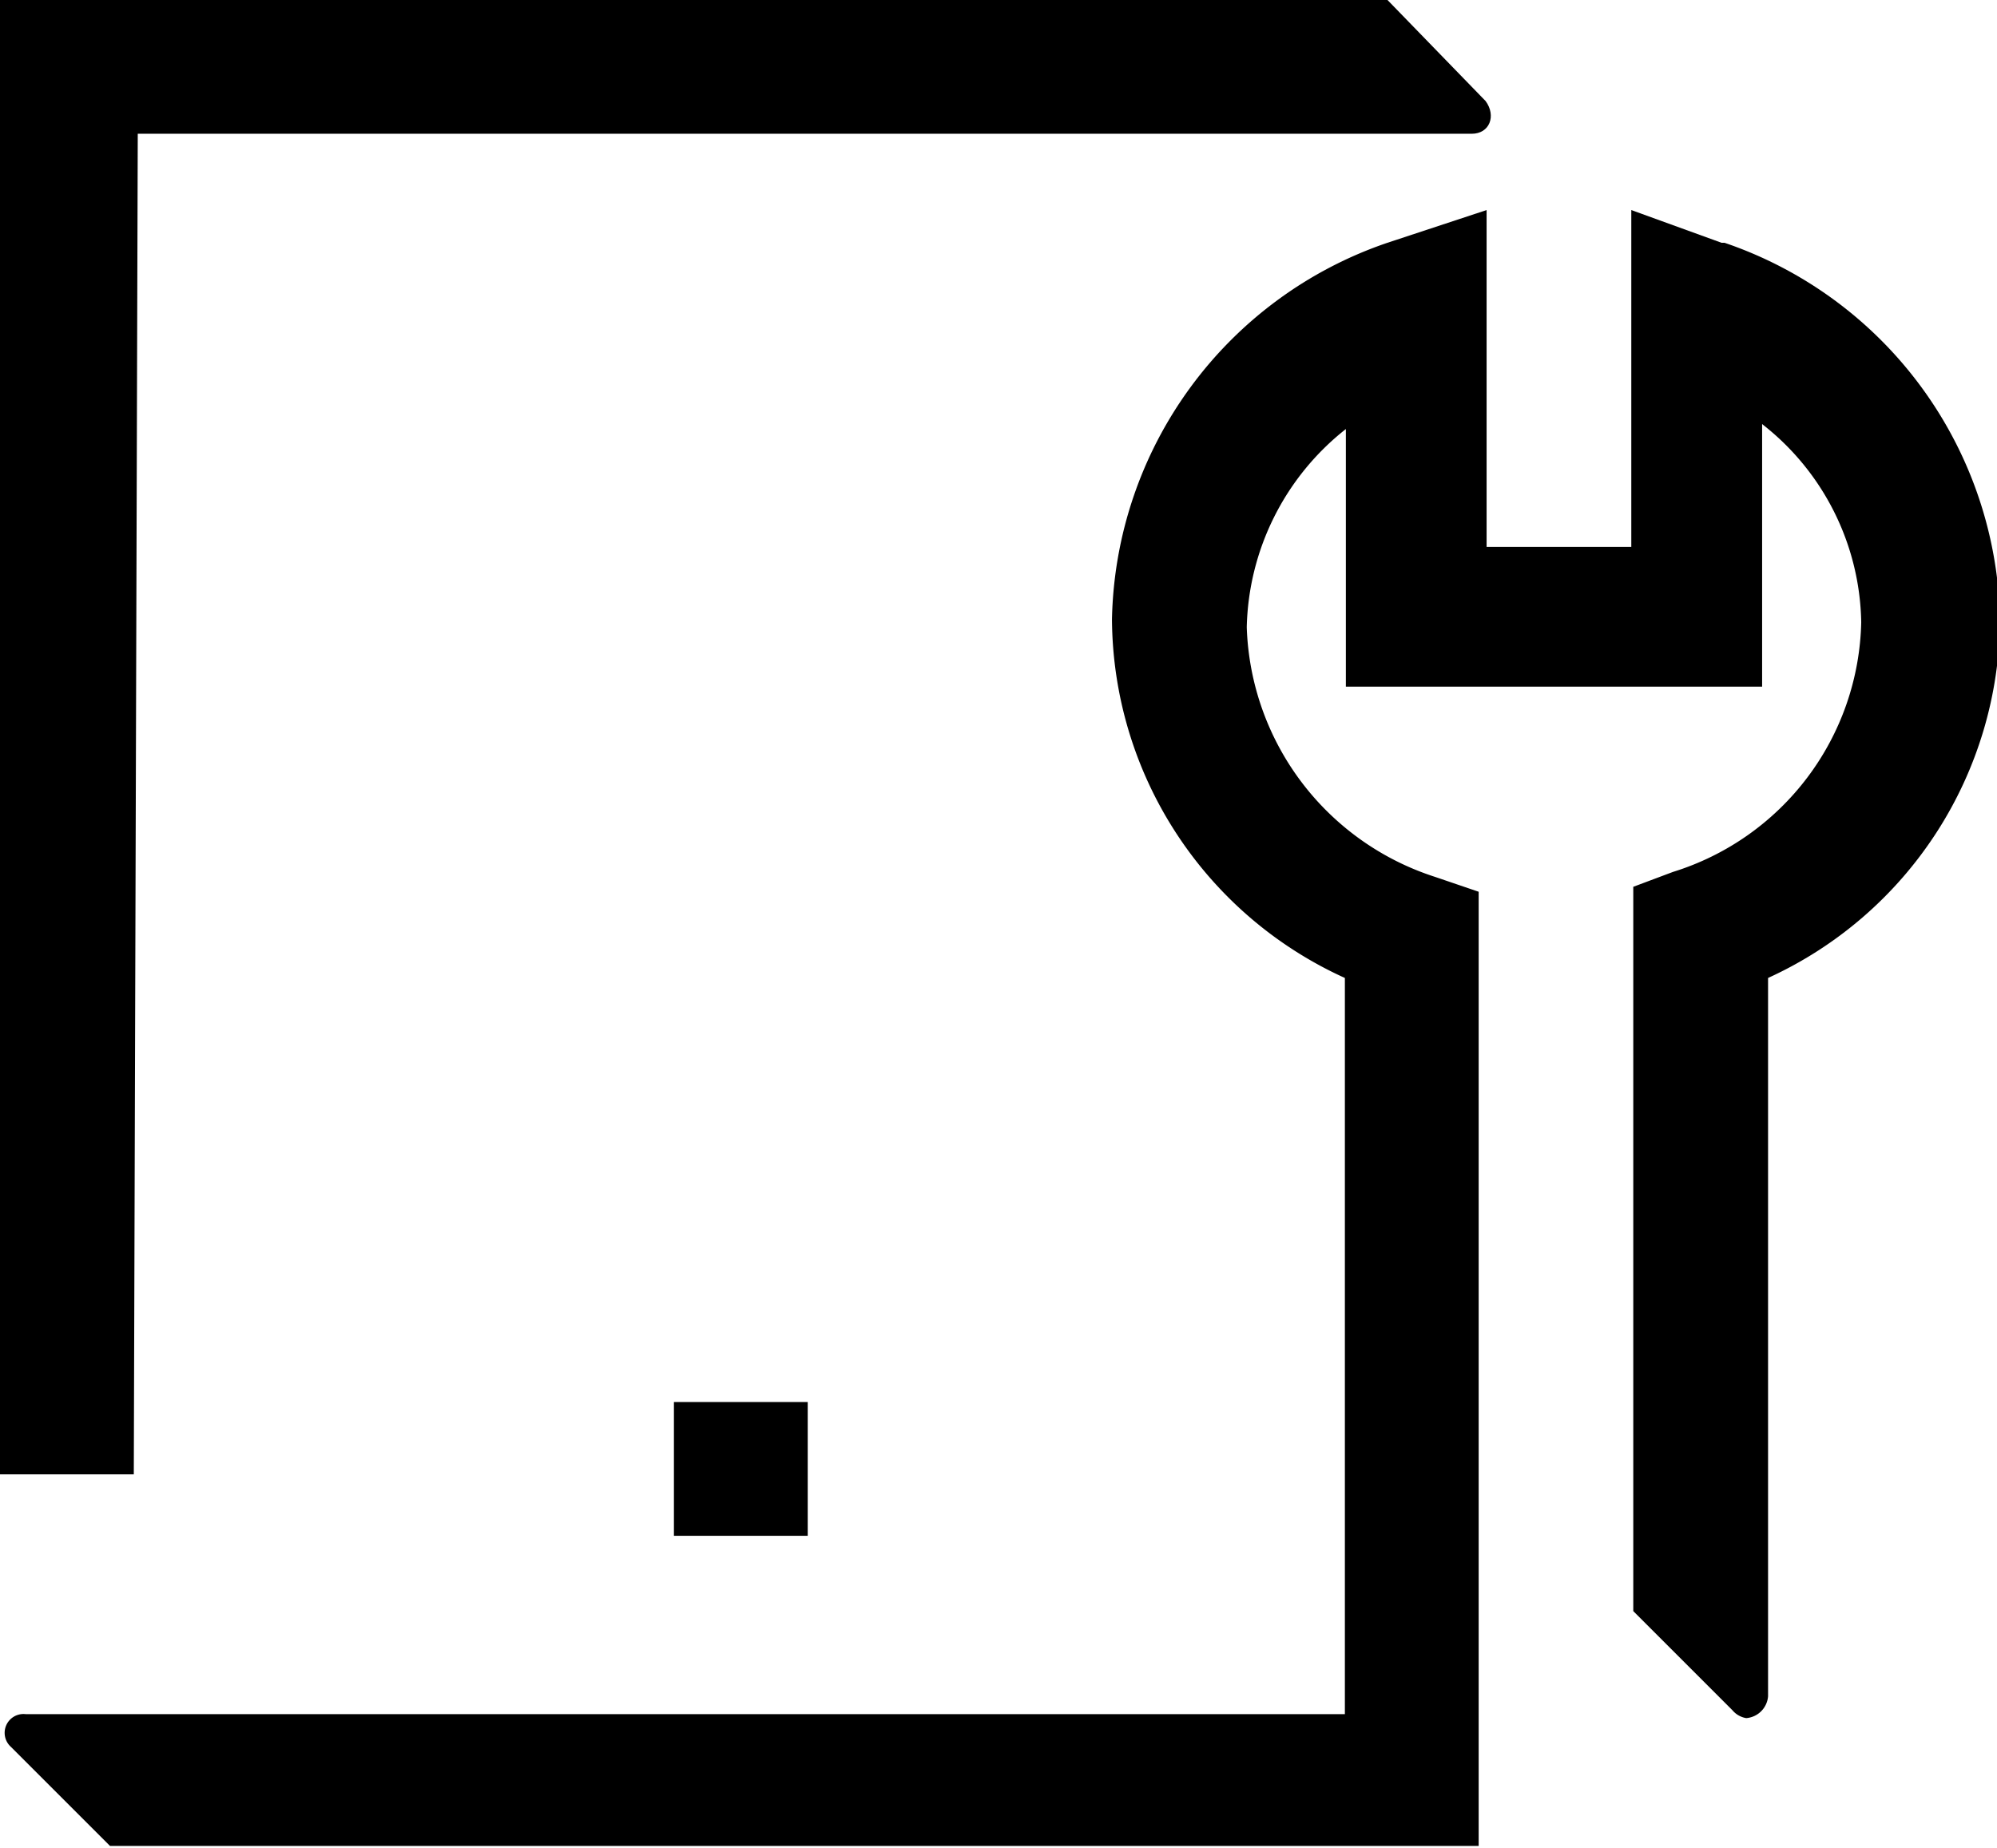 <svg xmlns="http://www.w3.org/2000/svg" viewBox="0 0 20.15 18.65"><g id="Layer_2" data-name="Layer 2"><g id="Layer_1-2" data-name="Layer 1"><path d="M17.37,2.45l-.91-.33v3.4H15V2.12L14,2.45a4.1,4.1,0,0,0-2.78,3.8,4,4,0,0,0,2.35,3.62V17.3H.26a.19.19,0,0,0-.15.33l1,1H14.92V9l-.44-.15a2.74,2.74,0,0,1-1.9-2.52,2.62,2.62,0,0,1,1-2v2.6h4.2V4.28a2.59,2.59,0,0,1,1,2,2.7,2.7,0,0,1-1.9,2.52l-.4.15v7.31l1,1a.23.23,0,0,0,.14.08.24.24,0,0,0,.22-.22V9.87a4,4,0,0,0,2.34-3.62,4.1,4.1,0,0,0-2.78-3.8"/><path d="M1.39,1.35H14.85c.18,0,.25-.18.14-.33L14,0H0L0,14.88H1.35Z"/><rect x="6.8" y="14.15" width="1.35" height="1.35"/></g></g></svg>